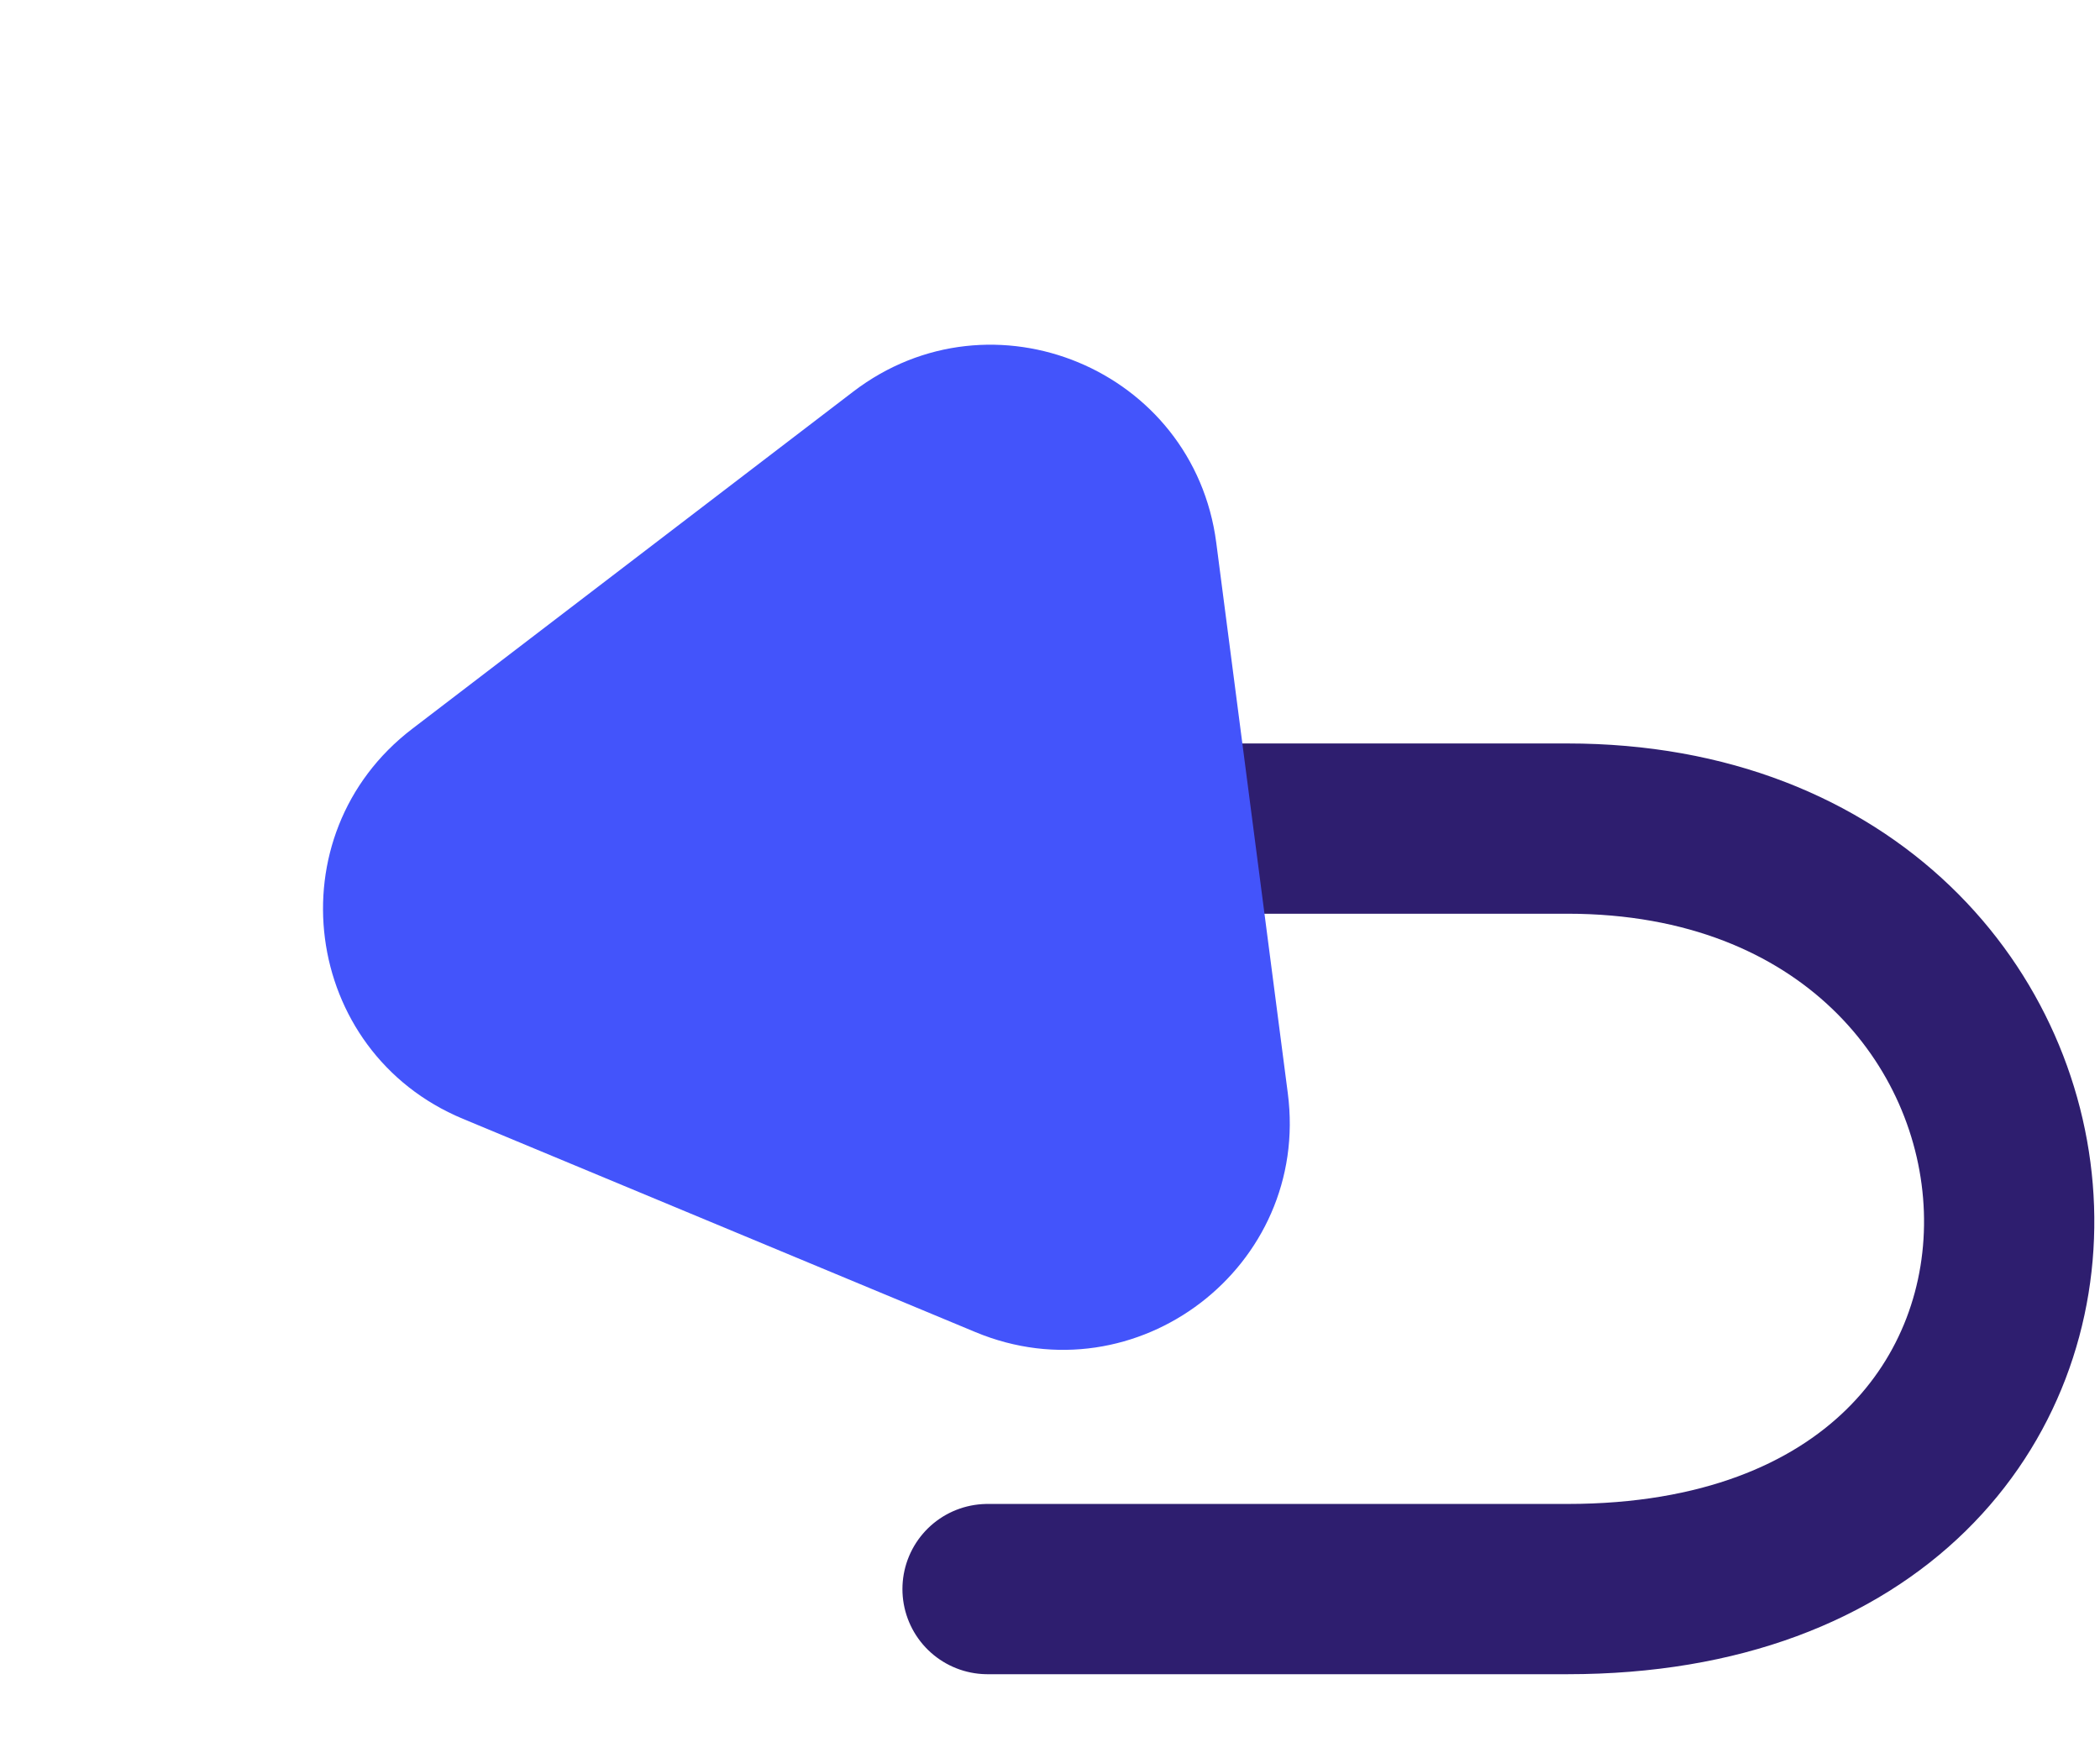 <svg width="185" height="153" viewBox="0 0 185 153" fill="none" xmlns="http://www.w3.org/2000/svg">
<path d="M87 73H138.086C187.623 73 192.268 140 138.086 140H87" stroke="#2E1E6F" stroke-width="15" stroke-linecap="round"/>
<path d="M40.775 98.567C26.561 92.651 24.081 73.566 36.311 64.214L75.165 34.504C87.396 25.152 105.163 32.547 107.147 47.815L113.45 96.319C115.433 111.586 100.146 123.276 85.931 117.36L40.775 98.567Z" fill="#4354FB"/>
</svg>
